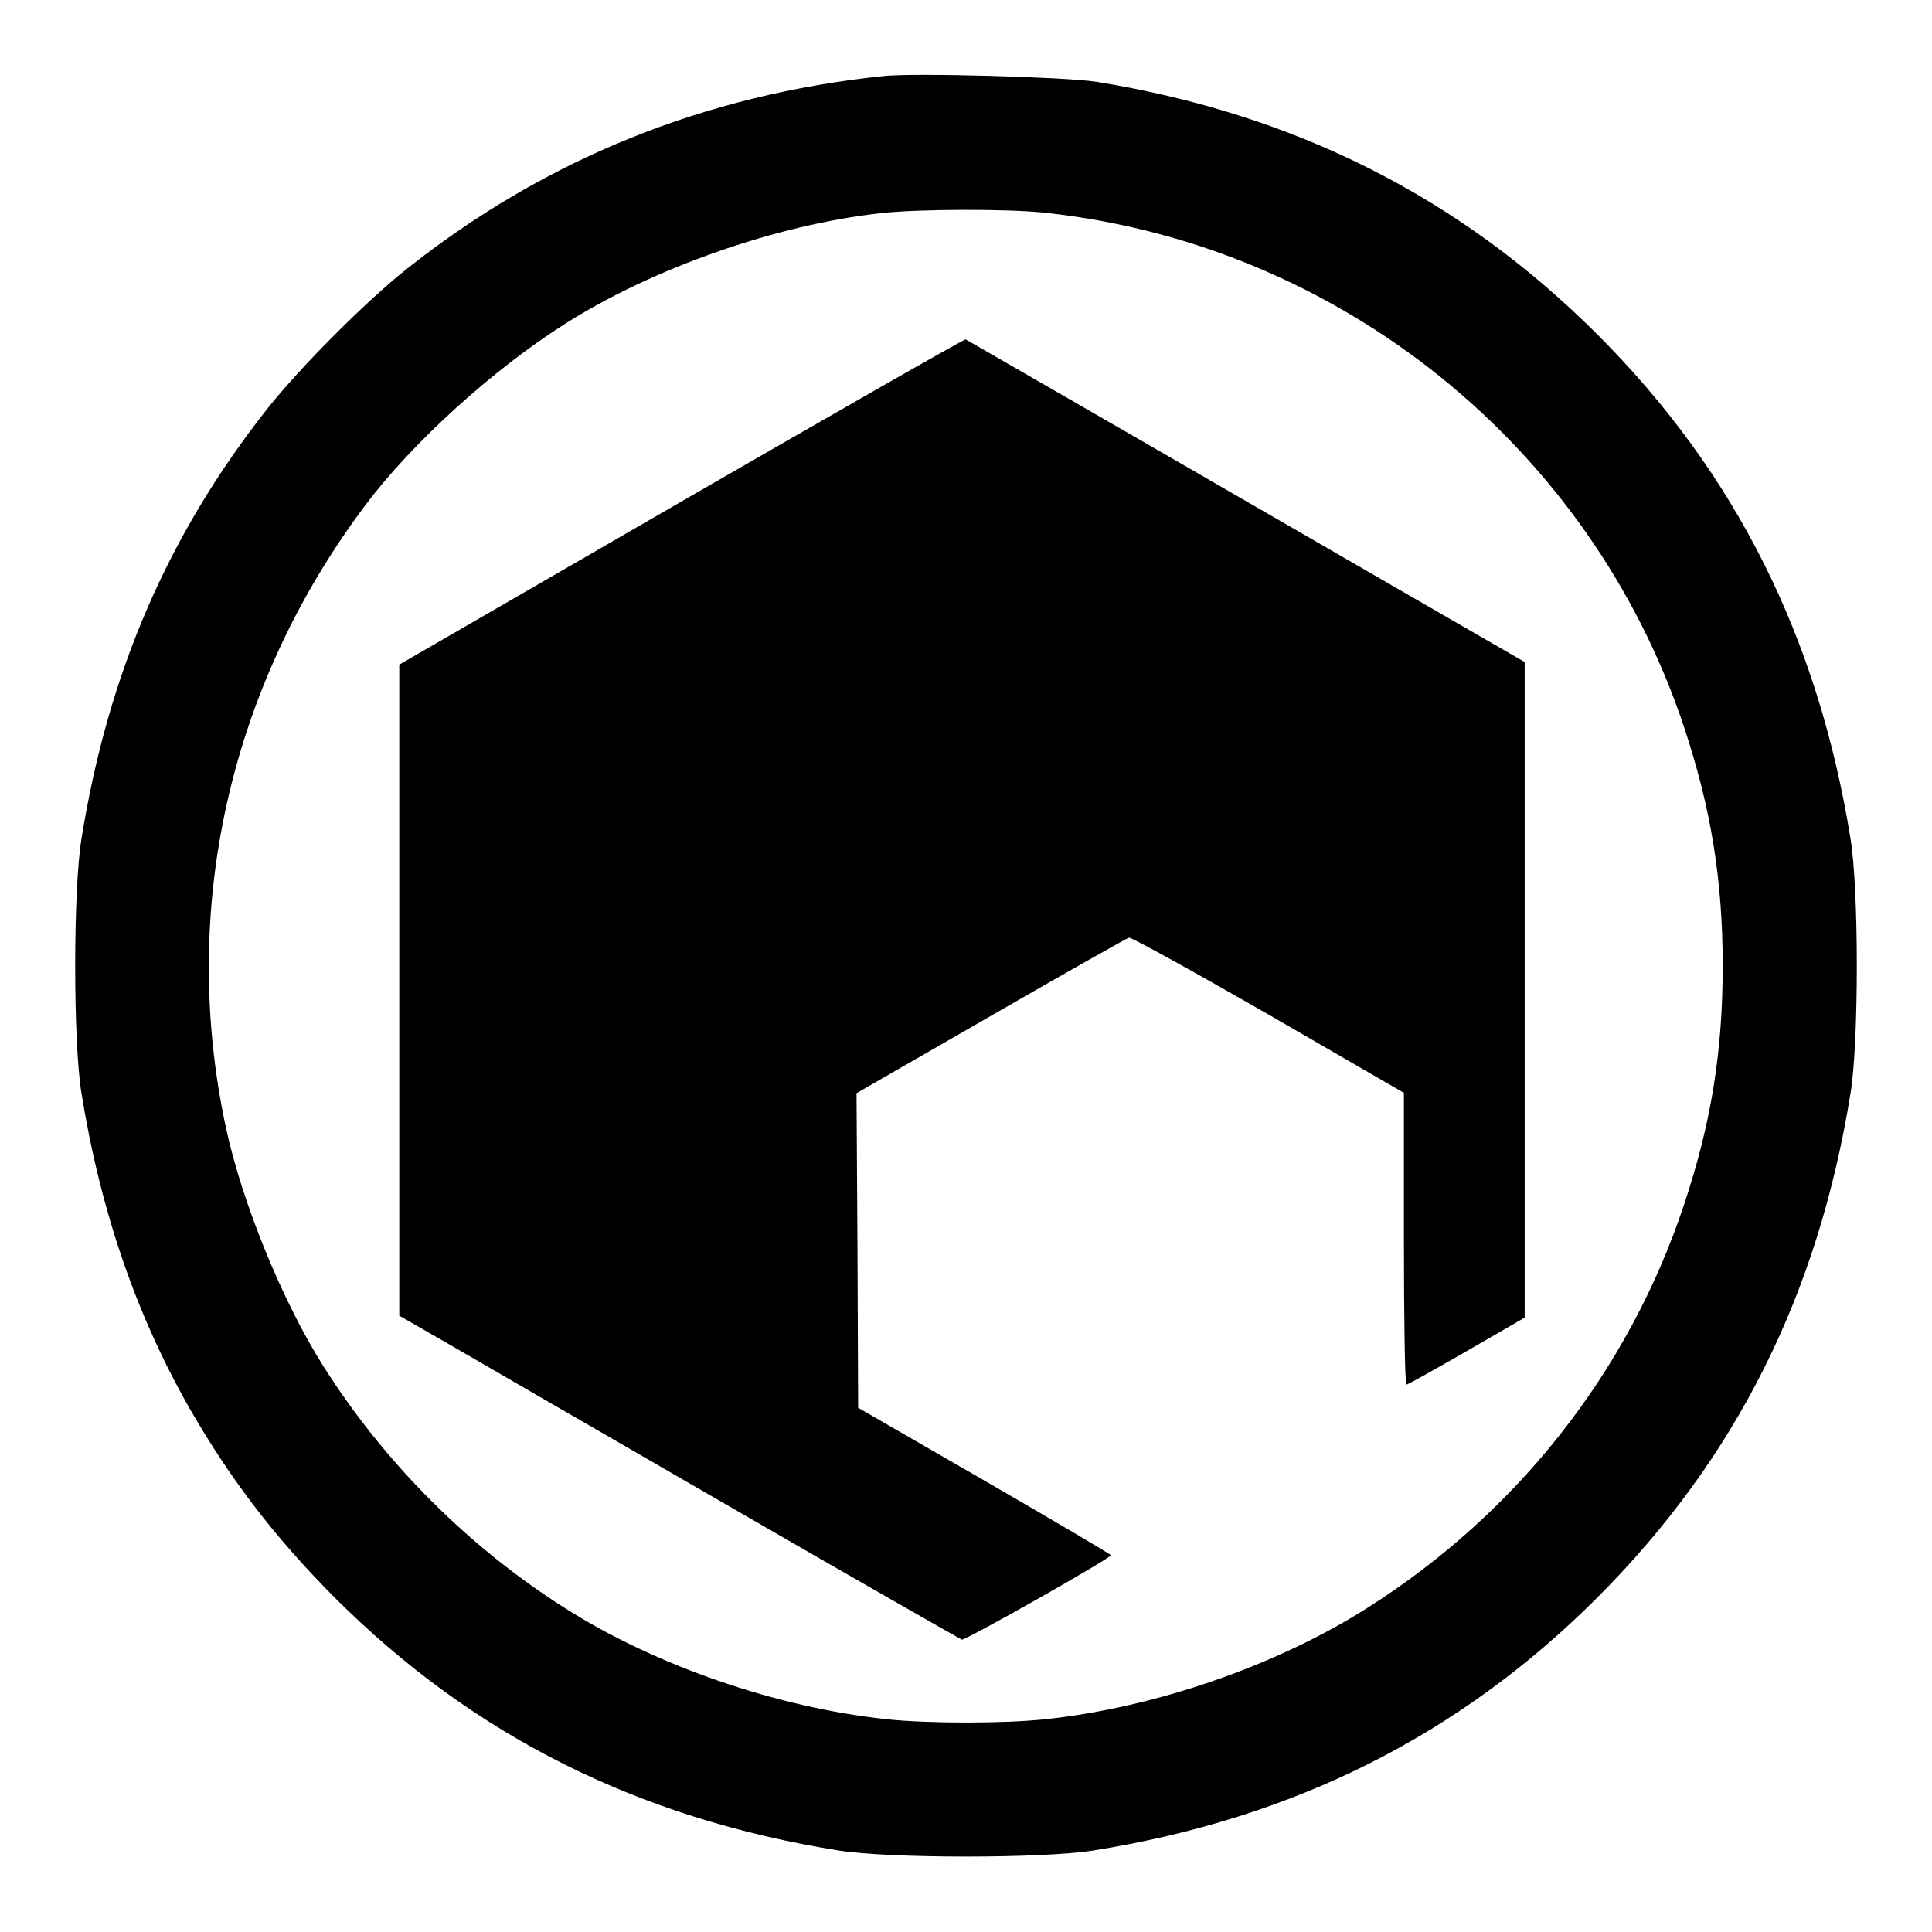 <?xml version="1.0" encoding="UTF-8" standalone="yes"?>
<svg version="1.0" xmlns="http://www.w3.org/2000/svg" width="600" height="600" viewBox="0 0 600 600" preserveAspectRatio="xMidYMid meet">
  <g transform="translate(0,600) scale(0.1,-0.1)" fill="#000000" stroke="none">
    <path d="M2745 5764 c-557 -58 -1051 -258 -1479 -597 -130 -103 -330 -304
-434 -434 -309 -391 -496 -821 -579 -1338 -26 -158 -26 -632 0 -790 59 -366
171 -691 337 -981 126 -219 264 -399 449 -585 428 -428 941 -686 1566 -786
158 -25 632 -25 790 0 625 100 1138 358 1566 786 430 431 685 939 786 1566 26
158 26 632 0 790 -101 626 -357 1137 -786 1566 -426 426 -939 685 -1556 785
-97 15 -562 28 -660 18z m503 -425 c913 -99 1691 -726 1981 -1594 85 -255 121
-478 121 -745 0 -267 -36 -490 -121 -744 -172 -516 -518 -956 -985 -1251 -279
-177 -656 -308 -996 -344 -125 -14 -371 -14 -496 0 -339 36 -718 167 -996 344
-299 189 -562 452 -751 751 -127 200 -254 510 -304 745 -144 674 11 1366 432
1928 147 196 397 423 623 566 271 172 655 307 979 343 114 13 399 14 513 1z"/>
    <path d="M2117 4443 l-877 -507 0 -1011 0 -1011 148 -85 c81 -47 471 -273 868
-502 396 -229 726 -417 731 -419 11 -3 463 253 463 262 0 3 -177 107 -393 232
l-392 226 -2 489 -3 488 417 240 c229 132 422 241 429 243 7 2 202 -106 434
-239 l420 -243 0 -453 c0 -249 3 -453 8 -453 4 0 88 47 187 104 l180 104 0
1018 0 1018 -305 176 c-302 175 -1420 820 -1431 826 -3 2 -400 -225 -882 -503z"/>
  </g>
</svg>